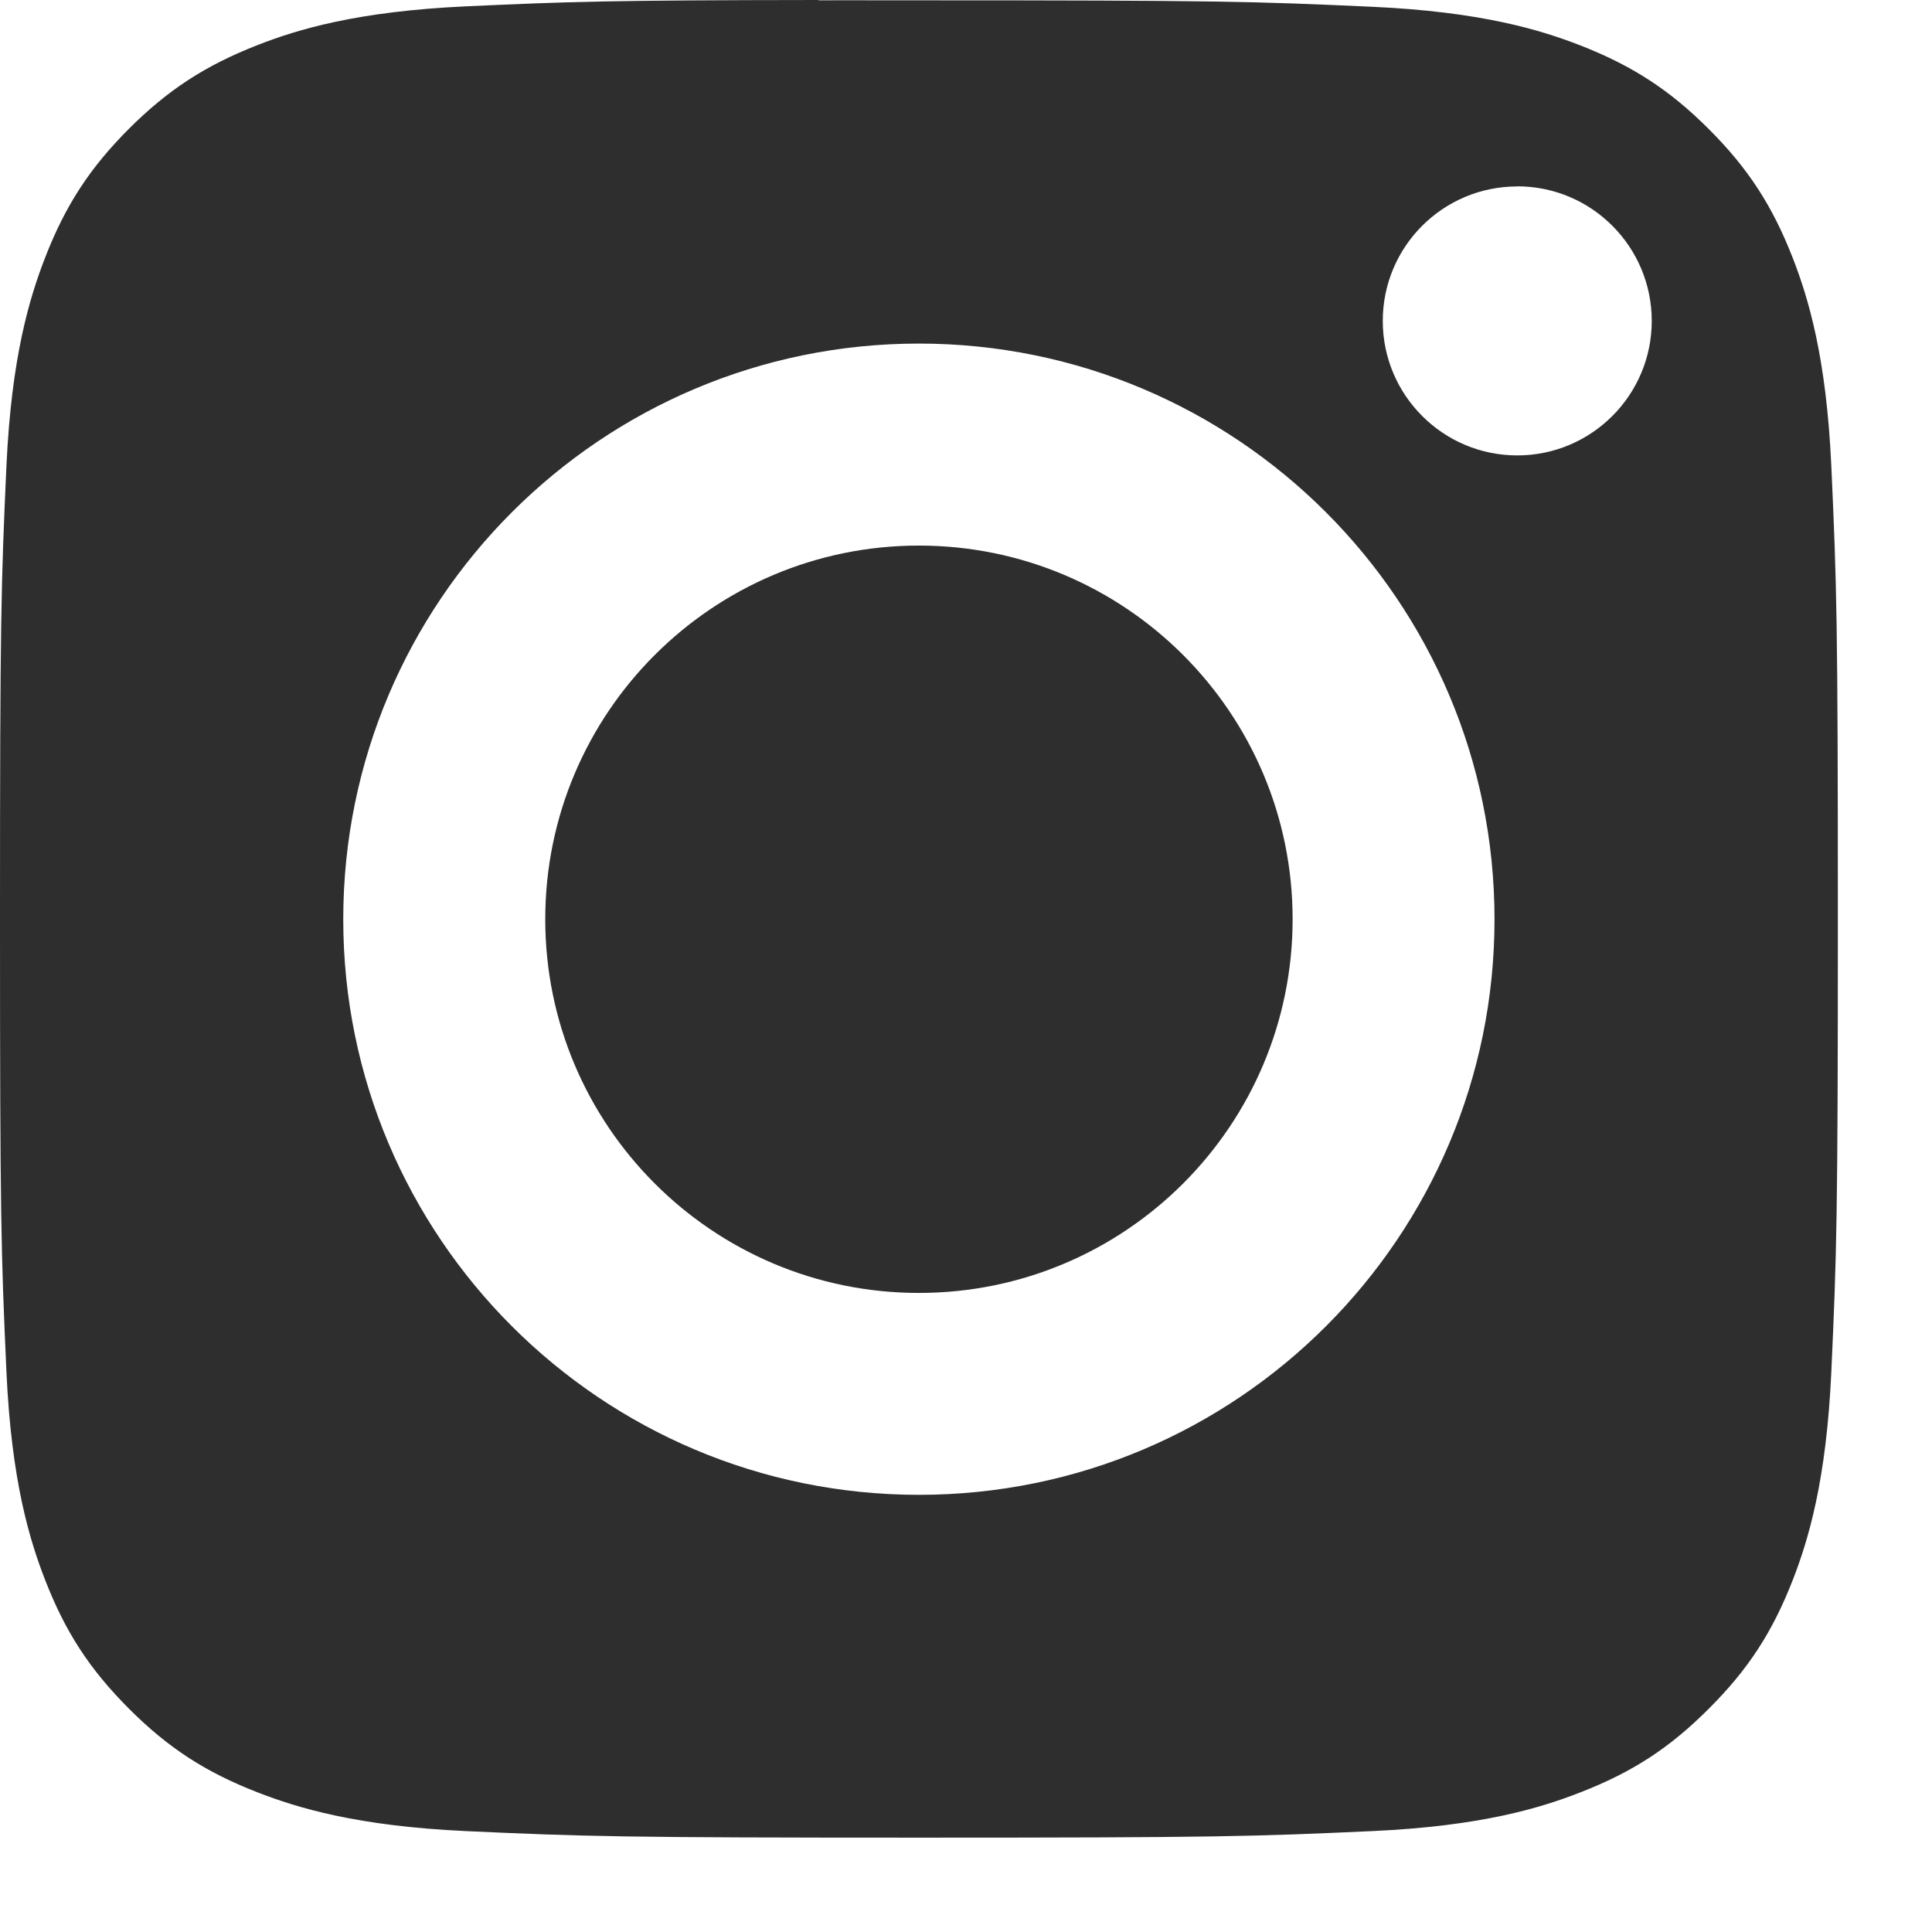 <svg width="18" height="18" viewBox="0 0 18 18" fill="none" xmlns="http://www.w3.org/2000/svg">
<path fill-rule="evenodd" clip-rule="evenodd" d="M7.625 0.003C7.807 0.002 8.002 0.002 8.214 0.003L8.562 0.003C11.35 0.003 11.681 0.013 12.782 0.063C13.8 0.109 14.353 0.279 14.721 0.422C15.208 0.612 15.556 0.838 15.921 1.203C16.287 1.569 16.513 1.917 16.703 2.404C16.846 2.772 17.016 3.325 17.062 4.343C17.112 5.444 17.123 5.775 17.123 8.562C17.123 11.349 17.112 11.68 17.062 12.781C17.016 13.799 16.846 14.352 16.703 14.72C16.513 15.207 16.287 15.554 15.921 15.919C15.556 16.285 15.209 16.511 14.721 16.7C14.353 16.844 13.8 17.014 12.782 17.06C11.681 17.11 11.35 17.121 8.562 17.121C5.773 17.121 5.443 17.11 4.342 17.06C3.323 17.013 2.771 16.843 2.402 16.7C1.915 16.511 1.567 16.285 1.201 15.919C0.836 15.553 0.609 15.206 0.42 14.719C0.277 14.351 0.106 13.798 0.06 12.78C0.01 11.679 0 11.348 0 8.559C0 5.77 0.01 5.441 0.06 4.34C0.107 3.322 0.277 2.77 0.42 2.401C0.609 1.914 0.836 1.566 1.201 1.2C1.567 0.835 1.915 0.609 2.402 0.419C2.77 0.275 3.323 0.106 4.342 0.059C5.305 0.015 5.678 0.002 7.625 0V0.003ZM14.136 1.737C13.444 1.737 12.883 2.297 12.883 2.99C12.883 3.681 13.444 4.243 14.136 4.243C14.828 4.243 15.389 3.681 15.389 2.99C15.389 2.298 14.828 1.736 14.136 1.736V1.737ZM3.198 8.565C3.198 5.603 5.6 3.201 8.561 3.201C11.523 3.201 13.924 5.603 13.924 8.565C13.924 11.526 11.524 13.927 8.562 13.927C5.6 13.927 3.198 11.526 3.198 8.565Z" fill="#2E2E2F"/>
<path fill-rule="evenodd" clip-rule="evenodd" d="M8.561 5.083C10.484 5.083 12.043 6.642 12.043 8.564C12.043 10.487 10.484 12.046 8.561 12.046C6.639 12.046 5.08 10.487 5.08 8.564C5.08 6.642 6.639 5.083 8.561 5.083V5.083Z" fill="#2E2E2F"/>
</svg>

